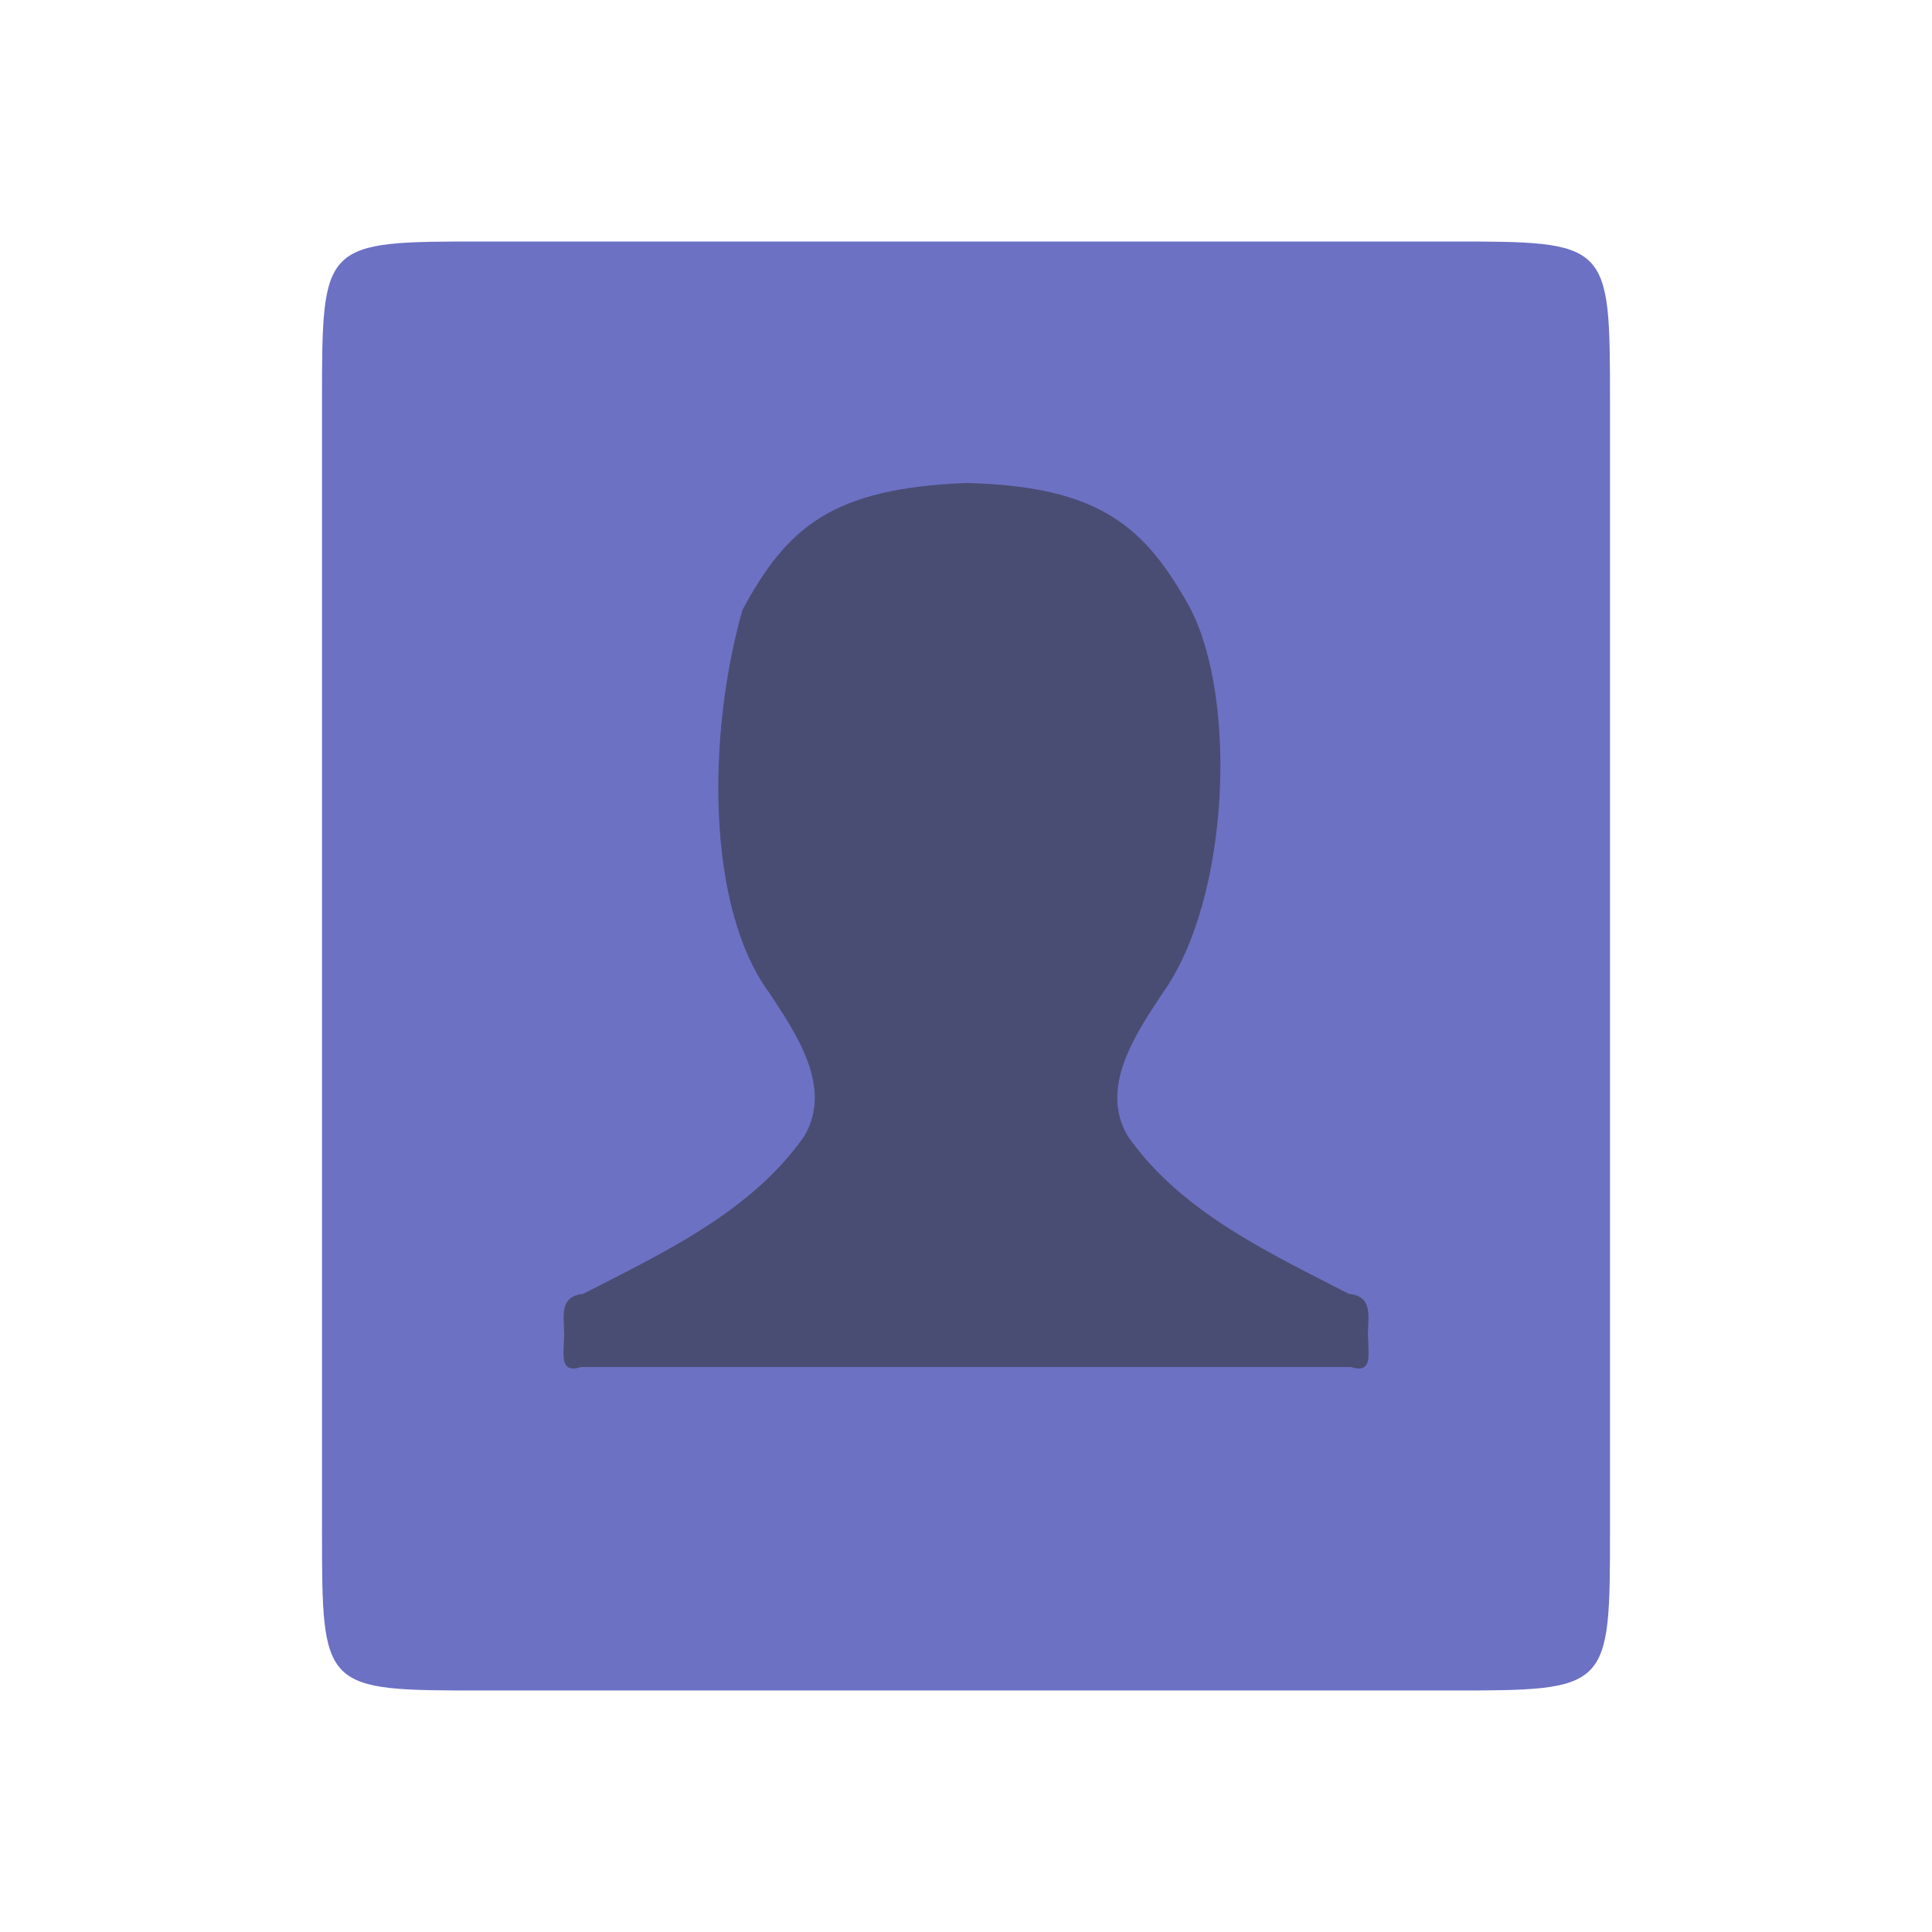 <svg xmlns="http://www.w3.org/2000/svg" viewBox="0 0 24 24">
 <path d="m 6,3 12,0 c 2,0 2,0 2,2 l 0,14 c 0,2 0,2 -2,2 L 6,21 C 4,21 4,21 4,19 L 4,5 C 4,3 4,3 6,3 Z" style="fill:#6c71c4;fill-rule:evenodd"/>
 <path d="m 9.225 7.569 c -0.443 1.556 -0.453 3.71 0.337 4.773 0.332 0.504 0.785 1.167 0.43 1.77 -0.657 0.941 -1.752 1.449 -2.748 1.961 -0.339 0.034 -0.216 0.345 -0.239 0.574 -0.001 0.182 -0.055 0.42 0.215 0.335 l 4.398 0 0.765 0 4.398 0 c 0.271 0.085 0.216 -0.153 0.215 -0.335 -0.023 -0.229 0.1 -0.54 -0.239 -0.574 -0.997 -0.513 -2.092 -1.02 -2.748 -1.961 -0.355 -0.603 0.098 -1.266 0.43 -1.77 0.835 -1.157 0.943 -3.673 0.335 -4.808 c -0.55 -0.984 -1.106 -1.496 -2.772 -1.534 c -1.669 0.066 -2.222 0.55 -2.775 1.569 z" style="fill:#2d2d2d;fill-opacity:0.533;color:#bebebe"/>
</svg>
